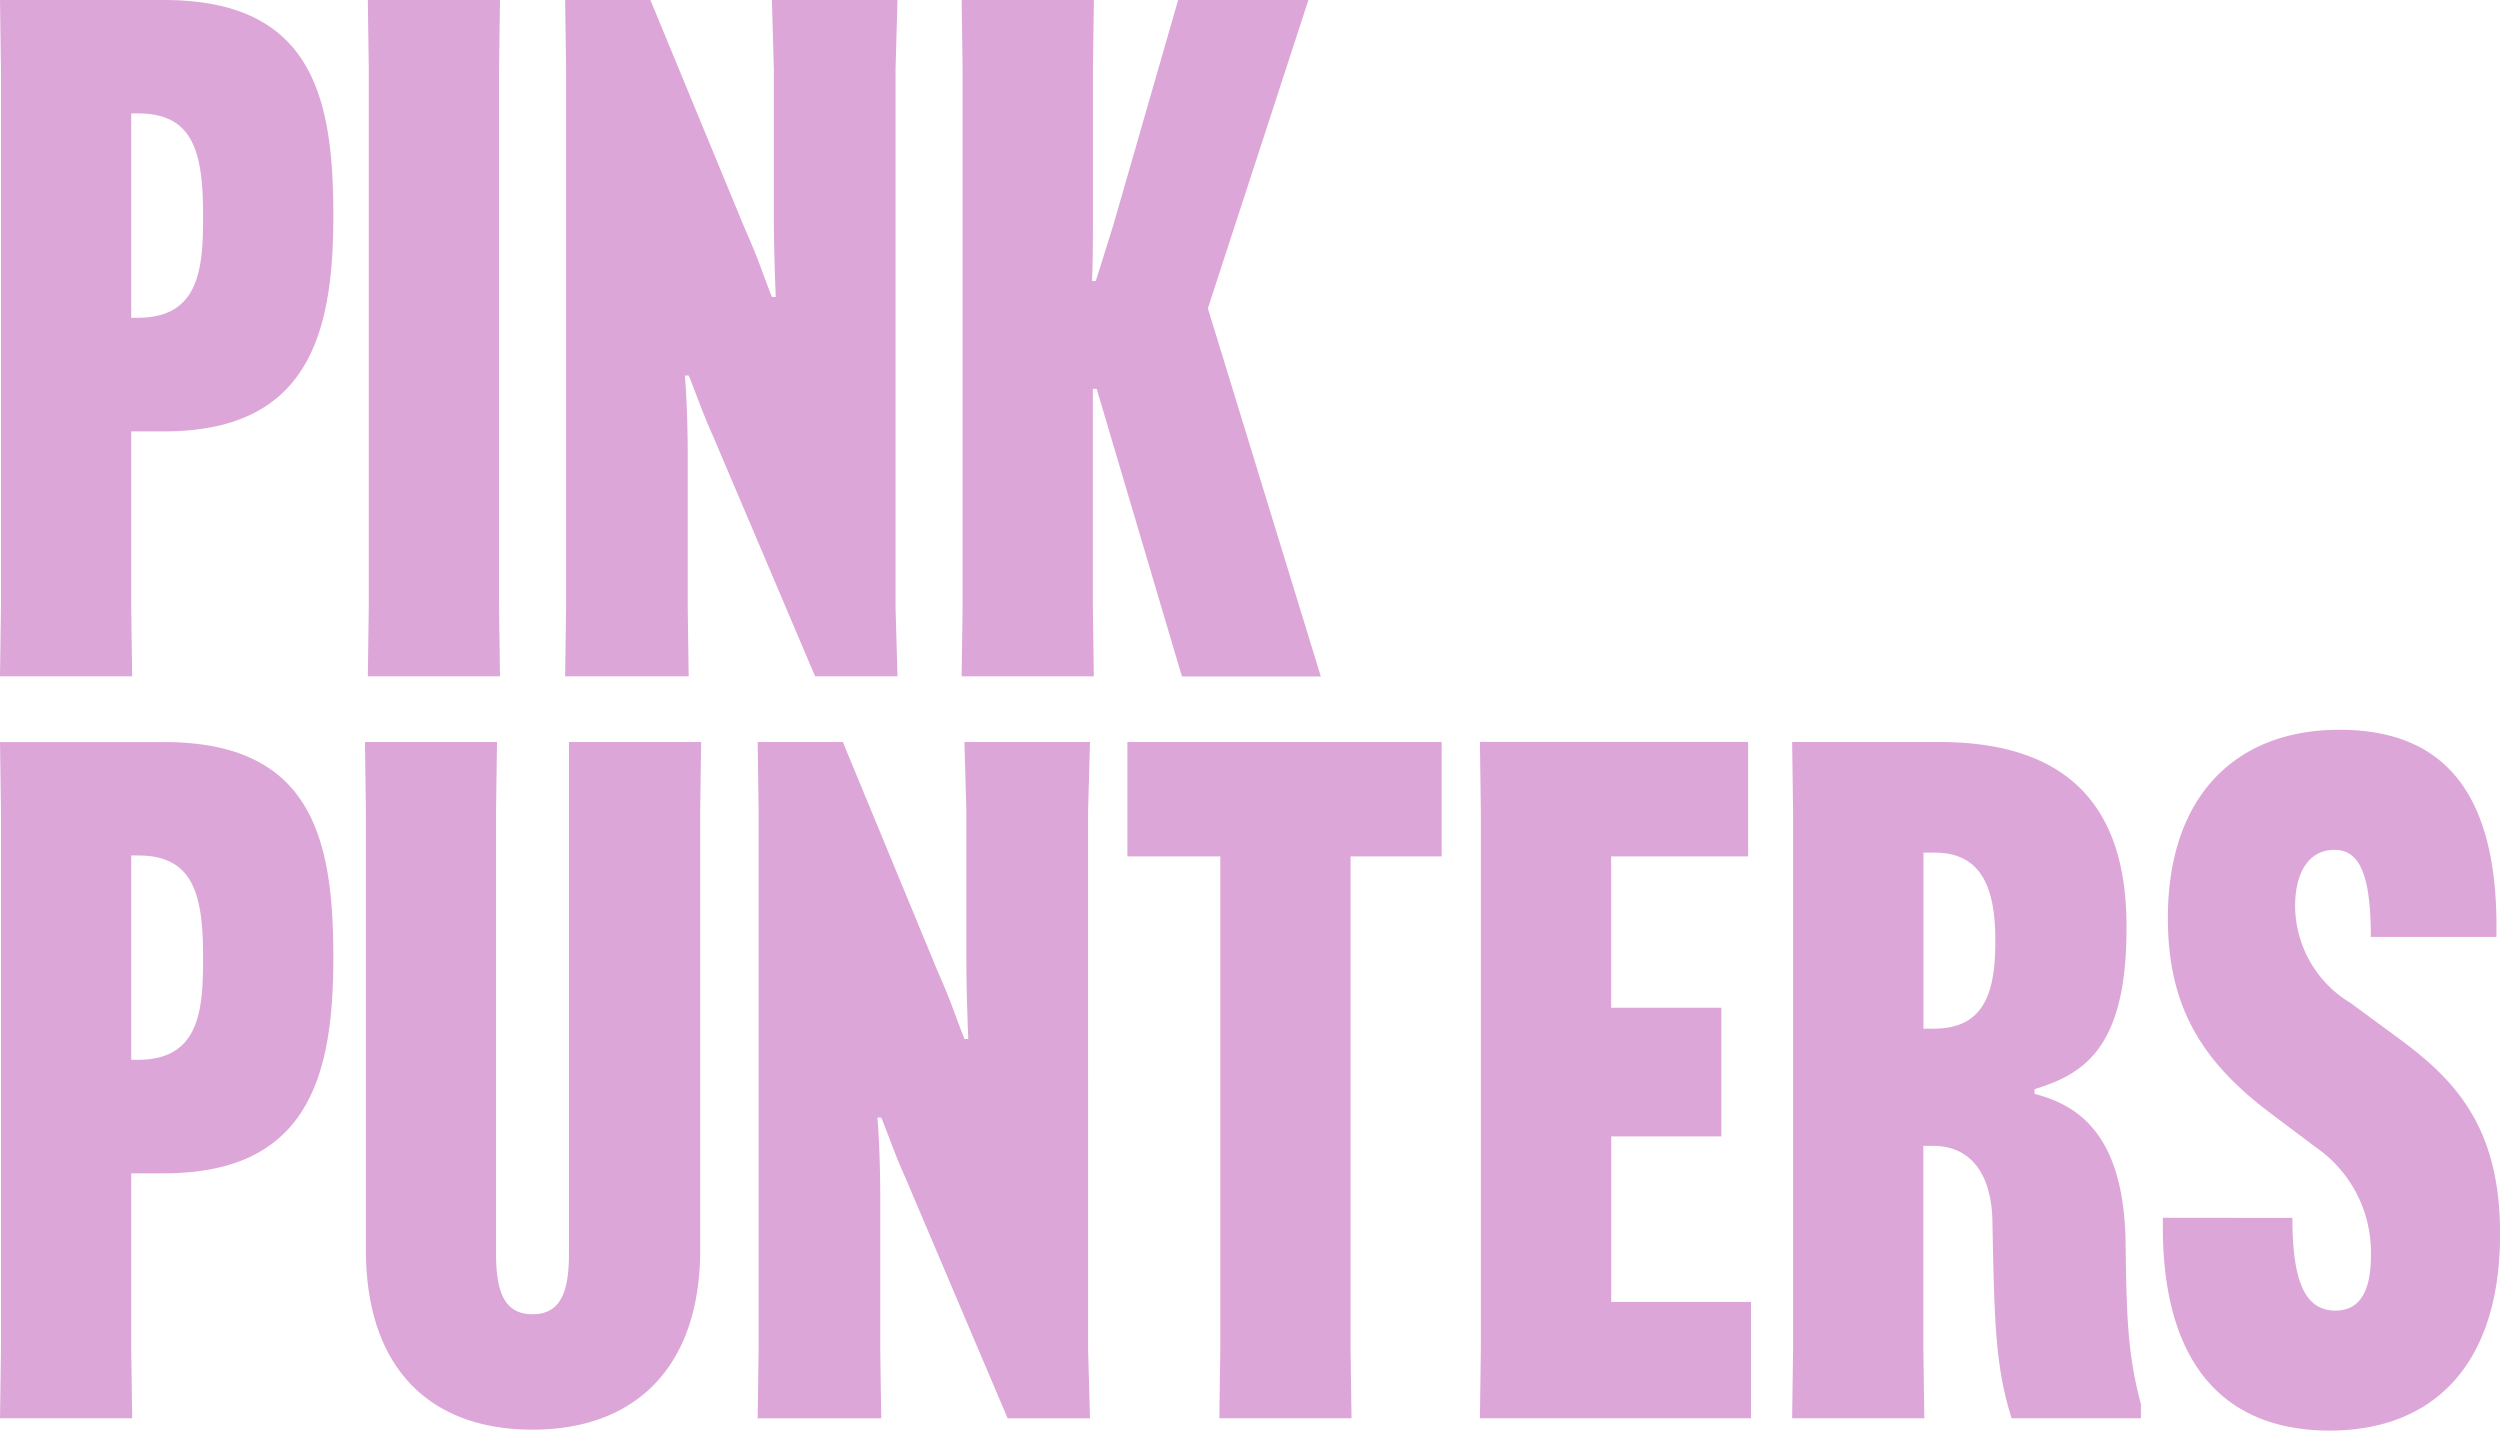 <?xml version="1.0" encoding="UTF-8"?> <svg xmlns="http://www.w3.org/2000/svg" width="123.435" height="70.634" viewBox="0 0 123.435 70.634"><path id="Path_96" data-name="Path 96" d="M9.92,104.594h6.526l-.047-3.409V92.5h1.608c7.047,0,8.371-4.67,8.371-10.6V81.8c0-5.885-1.088-10.6-8.371-10.6H9.92l.047,3.409v26.575Zm6.479-17.7V76.8h.331c2.648,0,3.216,1.775,3.216,4.951v.187c0,2.522-.189,4.951-3.216,4.951ZM28.081,71.2l.047,3.409v26.575l-.047,3.409h6.526l-.047-3.409V74.609l.047-3.409Zm9.742,33.394h6.1l-.047-3.409V93.665c0-1.214-.047-2.849-.142-3.923h.189c.189.42.709,1.915,1.182,2.942l5.06,11.91h4.067l-.095-3.409V74.609l.095-3.409h-6.2l.095,3.409v7.333c0,1.168.047,2.8.095,3.923h-.189c-.52-1.308-.568-1.635-1.371-3.456L42.032,71.2H37.823l.047,3.409v26.575ZM68.09,71.2,64.875,82.362l-.851,2.709h-.189c.047-.934.047-2.1.047-2.942V74.609l.047-3.409H57.4l.047,3.409v26.575l-.047,3.409h6.526l-.047-3.409V90.4h.189l4.209,14.2h6.857L69.557,86.426,74.522,71.2ZM9.92,141.227h6.526l-.047-3.409v-8.687h1.608c7.047,0,8.371-4.67,8.371-10.6v-.093c0-5.885-1.088-10.6-8.371-10.6H9.92l.047,3.409v26.575Zm6.479-17.7V113.438h.331c2.648,0,3.216,1.775,3.216,4.951v.187c0,2.522-.189,4.951-3.216,4.951Zm21.613-15.693V133.1c0,1.915-.426,2.989-1.8,2.989s-1.8-1.074-1.8-2.989V111.243l.047-3.409H27.939l.047,3.409v21.671c0,5.7,3.027,8.874,8.229,8.874,5.155,0,8.276-3.176,8.276-8.874V111.243l.047-3.409Zm9.317,33.394h6.1l-.047-3.409V130.3c0-1.214-.047-2.849-.142-3.923h.189c.189.42.709,1.915,1.182,2.942l5.06,11.91h4.067l-.095-3.409V111.243l.095-3.409h-6.2l.095,3.409v7.333c0,1.168.047,2.8.095,3.923h-.189c-.52-1.308-.568-1.635-1.371-3.456l-4.635-11.209H47.329l.047,3.409v26.575ZM81.1,113.485v-5.651H65.584v5.651h4.587v24.333l-.047,3.409H76.65l-.047-3.409V113.485Zm13.81,13.824v-6.352H89.467v-7.473H96.23v-5.651H82.988l.047,3.409v26.575l-.047,3.409H96.372v-5.745h-6.9v-8.173Zm9.979-14.011h.568c2.365,0,2.979,1.868,2.979,4.3v.14c0,2.569-.615,4.25-3.027,4.25h-.52Zm.473,14.478c1.939,0,2.885,1.495,2.932,3.69.095,5.044.142,7.192.946,9.761h6.385v-.7c-.662-2.475-.709-4.344-.757-8.033-.095-5.511-2.554-6.772-4.493-7.286v-.234c2.459-.747,4.54-2.055,4.54-7.94v-.093c0-5-2.034-9.107-9.269-9.107H98.405l.047,3.409v26.575l-.047,3.409h6.526l-.047-3.409V127.776Zm11.35,3.55c-.142,7.426,3.216,10.508,8.229,10.508,5.06,0,8.418-3.176,8.418-9.714,0-5.231-2.175-7.566-4.966-9.621l-2.412-1.775a5.632,5.632,0,0,1-2.743-4.764c0-1.728.709-2.8,1.939-2.8,1.182,0,1.8,1.074,1.8,4.3h6.2c.142-7.426-2.838-10.228-7.756-10.228-5.108,0-8.465,3.269-8.465,9.294,0,4.3,1.608,7.052,5.108,9.668l2.175,1.635a6.319,6.319,0,0,1,2.743,5.371c0,2.055-.757,2.709-1.75,2.709-1.466,0-2.128-1.354-2.128-4.577Z" transform="translate(-9.92 -71.2)" fill="#dda6d8"></path></svg> 